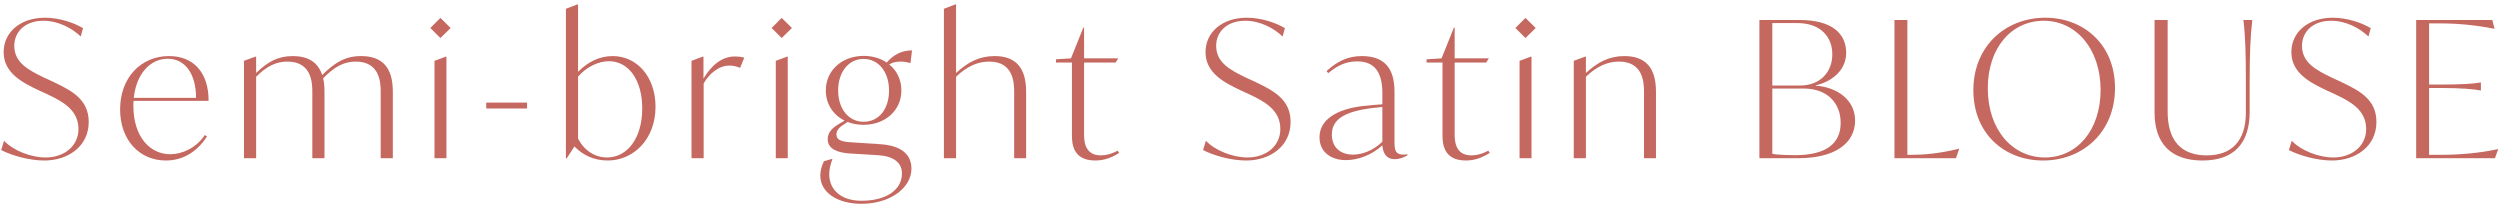 <svg width="474" height="39" viewBox="0 0 474 39" fill="none" xmlns="http://www.w3.org/2000/svg">
<path d="M473.585 28.272H473.657L473.045 30H458.105V3.792H472.541L472.973 5.448H472.901C469.373 4.764 466.025 4.44 462.857 4.44H460.553V16.032H462.641C466.529 16.032 469.013 15.888 470.309 15.636H470.381V17.148H470.309C469.013 16.896 466.529 16.68 462.641 16.68H460.553V29.352H462.893C466.025 29.352 470.021 29.064 473.585 28.272Z" fill="#C56860"/>
<path d="M442.147 30.432C439.231 30.432 435.919 29.46 433.975 28.452L434.515 26.688C436.279 28.56 439.627 29.856 442.399 29.856C445.963 29.856 448.627 27.66 448.627 24.456C448.627 20.856 445.603 19.236 442.867 17.94L441.067 17.112C438.043 15.672 434.443 13.872 434.443 9.876C434.443 6.132 437.575 3.36 442.291 3.36C445.027 3.36 447.835 4.332 449.491 5.34L449.059 6.924C447.403 5.34 444.811 3.936 441.967 3.936C438.475 3.936 436.459 6.06 436.459 8.688C436.459 11.892 439.159 13.296 442.147 14.736L443.947 15.564C447.403 17.22 450.571 18.876 450.571 23.124C450.571 27.768 446.647 30.432 442.147 30.432Z" fill="#C56860"/>
<path d="M417.574 30.432C411.598 30.432 408.502 27.192 408.502 21.324V3.792H410.986V21.18C410.986 26.616 413.506 29.46 418.402 29.46C423.082 29.46 425.818 26.76 425.818 21.36V15.24C425.818 10.2 425.71 6.672 425.35 3.792H427.042C426.682 6.672 426.538 10.2 426.538 15.24V21.18C426.538 27.12 423.622 30.432 417.574 30.432Z" fill="#C56860"/>
<path d="M387.362 30.432C380.018 30.432 374.15 25.32 374.15 17.112C374.15 8.76 380.234 3.36 387.794 3.36C395.102 3.36 401.006 8.472 401.006 16.68C401.006 25.032 394.922 30.432 387.362 30.432ZM387.722 29.856C393.734 29.856 398.27 24.78 398.27 17.04C398.27 9.192 393.554 3.936 387.506 3.936C381.386 3.936 376.886 9.048 376.886 16.752C376.886 24.6 381.566 29.856 387.722 29.856Z" fill="#C56860"/>
<path d="M371.394 28.2H371.466L370.854 30H359.19V3.792H361.638V29.352H362.466C364.626 29.352 367.65 29.136 371.394 28.2Z" fill="#C56860"/>
<path d="M344.274 16.248C348.378 16.536 351.726 18.984 351.726 22.836C351.726 27.228 347.838 30 340.89 30H333.582V3.792H341.214C347.226 3.792 350.034 6.276 350.034 10.02C350.034 13.44 347.154 15.528 344.274 16.176V16.248ZM347.406 10.308C347.406 7.068 345.282 4.368 340.71 4.368H336.03V16.212H341.322C345.138 16.212 347.406 13.62 347.406 10.308ZM340.278 29.424C346.326 29.424 348.99 27.156 348.99 23.304C348.99 19.416 346.326 16.788 342.006 16.788H336.03V29.172C336.858 29.352 339.198 29.424 340.278 29.424Z" fill="#C56860"/>
<path d="M307.96 10.632C311.92 10.632 313.972 12.756 313.972 17.364V30H311.704V17.508C311.704 15.96 311.704 11.676 306.988 11.676C304.828 11.676 302.776 12.54 300.688 14.556V30H298.384V11.532L300.544 10.74H300.688V13.836C302.92 11.784 305.116 10.632 307.96 10.632Z" fill="#C56860"/>
<path d="M289.224 7.212L287.316 5.304L289.224 3.396L291.168 5.304L289.224 7.212ZM288.108 30V11.532L290.232 10.74H290.376V30H288.108Z" fill="#C56860"/>
<path d="M282.176 28.56L282.464 28.992C281.06 29.856 279.692 30.432 277.892 30.432C273.572 30.432 273.5 27.012 273.5 25.608V11.856H270.476V11.244L273.32 11.064L275.66 5.232H275.804V11.064H282.284L281.78 11.856H275.804V25.392C275.804 26.508 275.804 29.46 278.972 29.46C279.836 29.46 280.952 29.244 282.176 28.56Z" fill="#C56860"/>
<path d="M266.162 29.316C266.414 29.316 266.63 29.28 266.846 29.244V29.46C266.198 29.82 265.37 30.18 264.47 30.18C262.526 30.18 262.166 28.524 262.094 27.552C260.114 29.388 257.486 30.36 255.182 30.36C252.266 30.36 250.178 28.74 250.178 26.04C250.178 22.62 253.526 20.676 258.422 20.1C259.718 19.956 260.942 19.848 262.094 19.776V17.652C262.094 13.764 260.69 11.64 257.306 11.64C255.29 11.64 253.634 12.36 251.834 13.872L251.51 13.476C253.49 11.676 255.47 10.632 258.206 10.632C262.274 10.632 264.398 12.72 264.398 17.364V26.58C264.398 28.308 264.398 29.316 266.162 29.316ZM252.518 25.5C252.518 28.056 254.282 29.316 256.514 29.316C258.35 29.316 260.438 28.488 262.094 26.868V20.28C256.586 20.784 252.518 21.792 252.518 25.5Z" fill="#C56860"/>
<path d="M236.272 30.432C233.356 30.432 230.044 29.46 228.1 28.452L228.64 26.688C230.404 28.56 233.752 29.856 236.524 29.856C240.088 29.856 242.752 27.66 242.752 24.456C242.752 20.856 239.728 19.236 236.992 17.94L235.192 17.112C232.168 15.672 228.568 13.872 228.568 9.876C228.568 6.132 231.7 3.36 236.416 3.36C239.152 3.36 241.96 4.332 243.616 5.34L243.184 6.924C241.528 5.34 238.936 3.936 236.092 3.936C232.6 3.936 230.584 6.06 230.584 8.688C230.584 11.892 233.284 13.296 236.272 14.736L238.072 15.564C241.528 17.22 244.696 18.876 244.696 23.124C244.696 27.768 240.772 30.432 236.272 30.432Z" fill="#C56860"/>
<path d="M211.913 28.56L212.201 28.992C210.797 29.856 209.429 30.432 207.629 30.432C203.309 30.432 203.237 27.012 203.237 25.608V11.856H200.213V11.244L203.057 11.064L205.397 5.232H205.541V11.064H212.021L211.517 11.856H205.541V25.392C205.541 26.508 205.541 29.46 208.709 29.46C209.573 29.46 210.689 29.244 211.913 28.56Z" fill="#C56860"/>
<path d="M188.577 10.632C192.501 10.632 194.553 12.756 194.553 17.364V30H192.285V17.508C192.285 15.96 192.285 11.676 187.569 11.676C185.409 11.676 183.357 12.54 181.269 14.556V30H178.965V1.668L181.125 0.84H181.269V13.836C183.501 11.784 185.697 10.632 188.577 10.632Z" fill="#C56860"/>
<path d="M166.797 27.336C170.577 27.552 172.809 29.064 172.809 31.98C172.809 35.616 168.777 38.64 163.341 38.64C158.733 38.64 155.529 36.48 155.529 33.276C155.529 32.448 155.745 31.548 156.213 30.576L157.689 30.144H157.833C157.437 31.188 157.221 32.16 157.221 33.024C157.221 35.976 159.453 38.064 163.341 38.064C167.985 38.064 171.009 36.048 171.009 32.88C171.009 30.828 169.425 29.604 166.473 29.424L161.145 29.1C158.913 28.956 156.933 28.308 156.933 26.4C156.933 25.104 157.725 24.276 159.273 23.376L160.137 22.872C157.977 21.792 156.573 19.74 156.573 17.148C156.573 13.332 159.669 10.596 163.773 10.596C165.429 10.596 166.941 11.064 168.129 11.856C169.209 10.56 170.793 9.552 172.917 9.552L172.629 11.964C172.017 11.784 171.333 11.676 170.757 11.676C169.893 11.676 169.173 11.856 168.597 12.216C170.037 13.368 170.901 15.096 170.901 17.148C170.901 20.964 167.805 23.664 163.737 23.664C162.657 23.664 161.613 23.484 160.713 23.124L159.777 23.736C158.841 24.348 158.589 24.96 158.589 25.5C158.589 26.4 159.273 26.868 161.325 26.976L166.797 27.336ZM163.737 11.172C160.893 11.172 158.913 13.656 158.913 17.148C158.913 20.64 160.893 23.088 163.737 23.088C166.653 23.088 168.561 20.676 168.561 17.148C168.561 13.656 166.581 11.172 163.737 11.172Z" fill="#C56860"/>
<path d="M148.205 7.212L146.297 5.304L148.205 3.396L150.149 5.304L148.205 7.212ZM147.089 30V11.532L149.213 10.74H149.357V30H147.089Z" fill="#C56860"/>
<path d="M139.355 10.704C139.967 10.704 140.543 10.776 141.119 10.92L140.327 12.864C139.679 12.576 138.887 12.432 138.311 12.432C136.259 12.432 134.495 13.944 133.415 15.816V30H131.111V11.532L133.235 10.74H133.379V14.916C134.891 12.36 136.871 10.704 139.355 10.704Z" fill="#C56860"/>
<path d="M116.152 10.632C120.832 10.632 124.288 14.628 124.288 20.244C124.288 26.4 120.112 30.432 115.216 30.432C112.696 30.432 110.536 29.46 108.916 27.768L107.44 30.036H107.296V1.668L109.456 0.84H109.6V13.62C111.436 11.748 113.668 10.632 116.152 10.632ZM115.108 29.856C118.888 29.856 121.768 26.256 121.768 20.568C121.768 14.952 119.032 11.604 115.468 11.604C113.488 11.604 111.256 12.648 109.6 14.52V26.256C110.68 28.452 112.732 29.856 115.108 29.856Z" fill="#C56860"/>
<path d="M92.189 20.568V19.452H99.929V20.568H92.189Z" fill="#C56860"/>
<path d="M83.496 7.212L81.588 5.304L83.496 3.396L85.441 5.304L83.496 7.212ZM82.38 30V11.532L84.504 10.74H84.648V30H82.38Z" fill="#C56860"/>
<path d="M68.47 10.632C72.43 10.632 74.482 12.756 74.482 17.364V30H72.178V17.508C72.178 15.96 72.178 11.676 67.462 11.676C65.23 11.676 63.394 12.648 61.27 14.844C61.45 15.564 61.522 16.428 61.522 17.364V30H59.218V17.508C59.218 15.96 59.218 11.676 54.502 11.676C52.342 11.676 50.578 12.54 48.562 14.556V30H46.258V11.532L48.418 10.74H48.562V13.836C50.722 11.748 52.666 10.632 55.51 10.632C58.39 10.632 60.298 11.784 61.09 14.232C63.43 11.892 65.446 10.632 68.47 10.632Z" fill="#C56860"/>
<path d="M39.547 19.128H25.327C25.291 19.416 25.291 19.74 25.291 20.064C25.291 25.896 28.387 29.244 32.311 29.244C34.507 29.244 37.207 28.056 38.827 25.608L39.259 25.86C37.423 28.704 34.759 30.432 31.447 30.432C26.443 30.432 22.771 26.544 22.771 20.748C22.771 14.664 26.767 10.632 32.059 10.632C36.775 10.632 39.583 13.872 39.547 19.128ZM31.807 11.136C28.387 11.136 25.831 14.124 25.363 18.552H37.171C37.171 14.088 35.155 11.136 31.807 11.136Z" fill="#C56860"/>
<path d="M8.396 30.432C5.48 30.432 2.168 29.46 0.224 28.452L0.764 26.688C2.528 28.56 5.876 29.856 8.648 29.856C12.212 29.856 14.876 27.66 14.876 24.456C14.876 20.856 11.852 19.236 9.116 17.94L7.316 17.112C4.292 15.672 0.692 13.872 0.692 9.876C0.692 6.132 3.824 3.36 8.54 3.36C11.276 3.36 14.084 4.332 15.74 5.34L15.308 6.924C13.652 5.34 11.06 3.936 8.216 3.936C4.724 3.936 2.708 6.06 2.708 8.688C2.708 11.892 5.408 13.296 8.396 14.736L10.196 15.564C13.652 17.22 16.82 18.876 16.82 23.124C16.82 27.768 12.896 30.432 8.396 30.432Z" fill="#C56860"/>
</svg>
